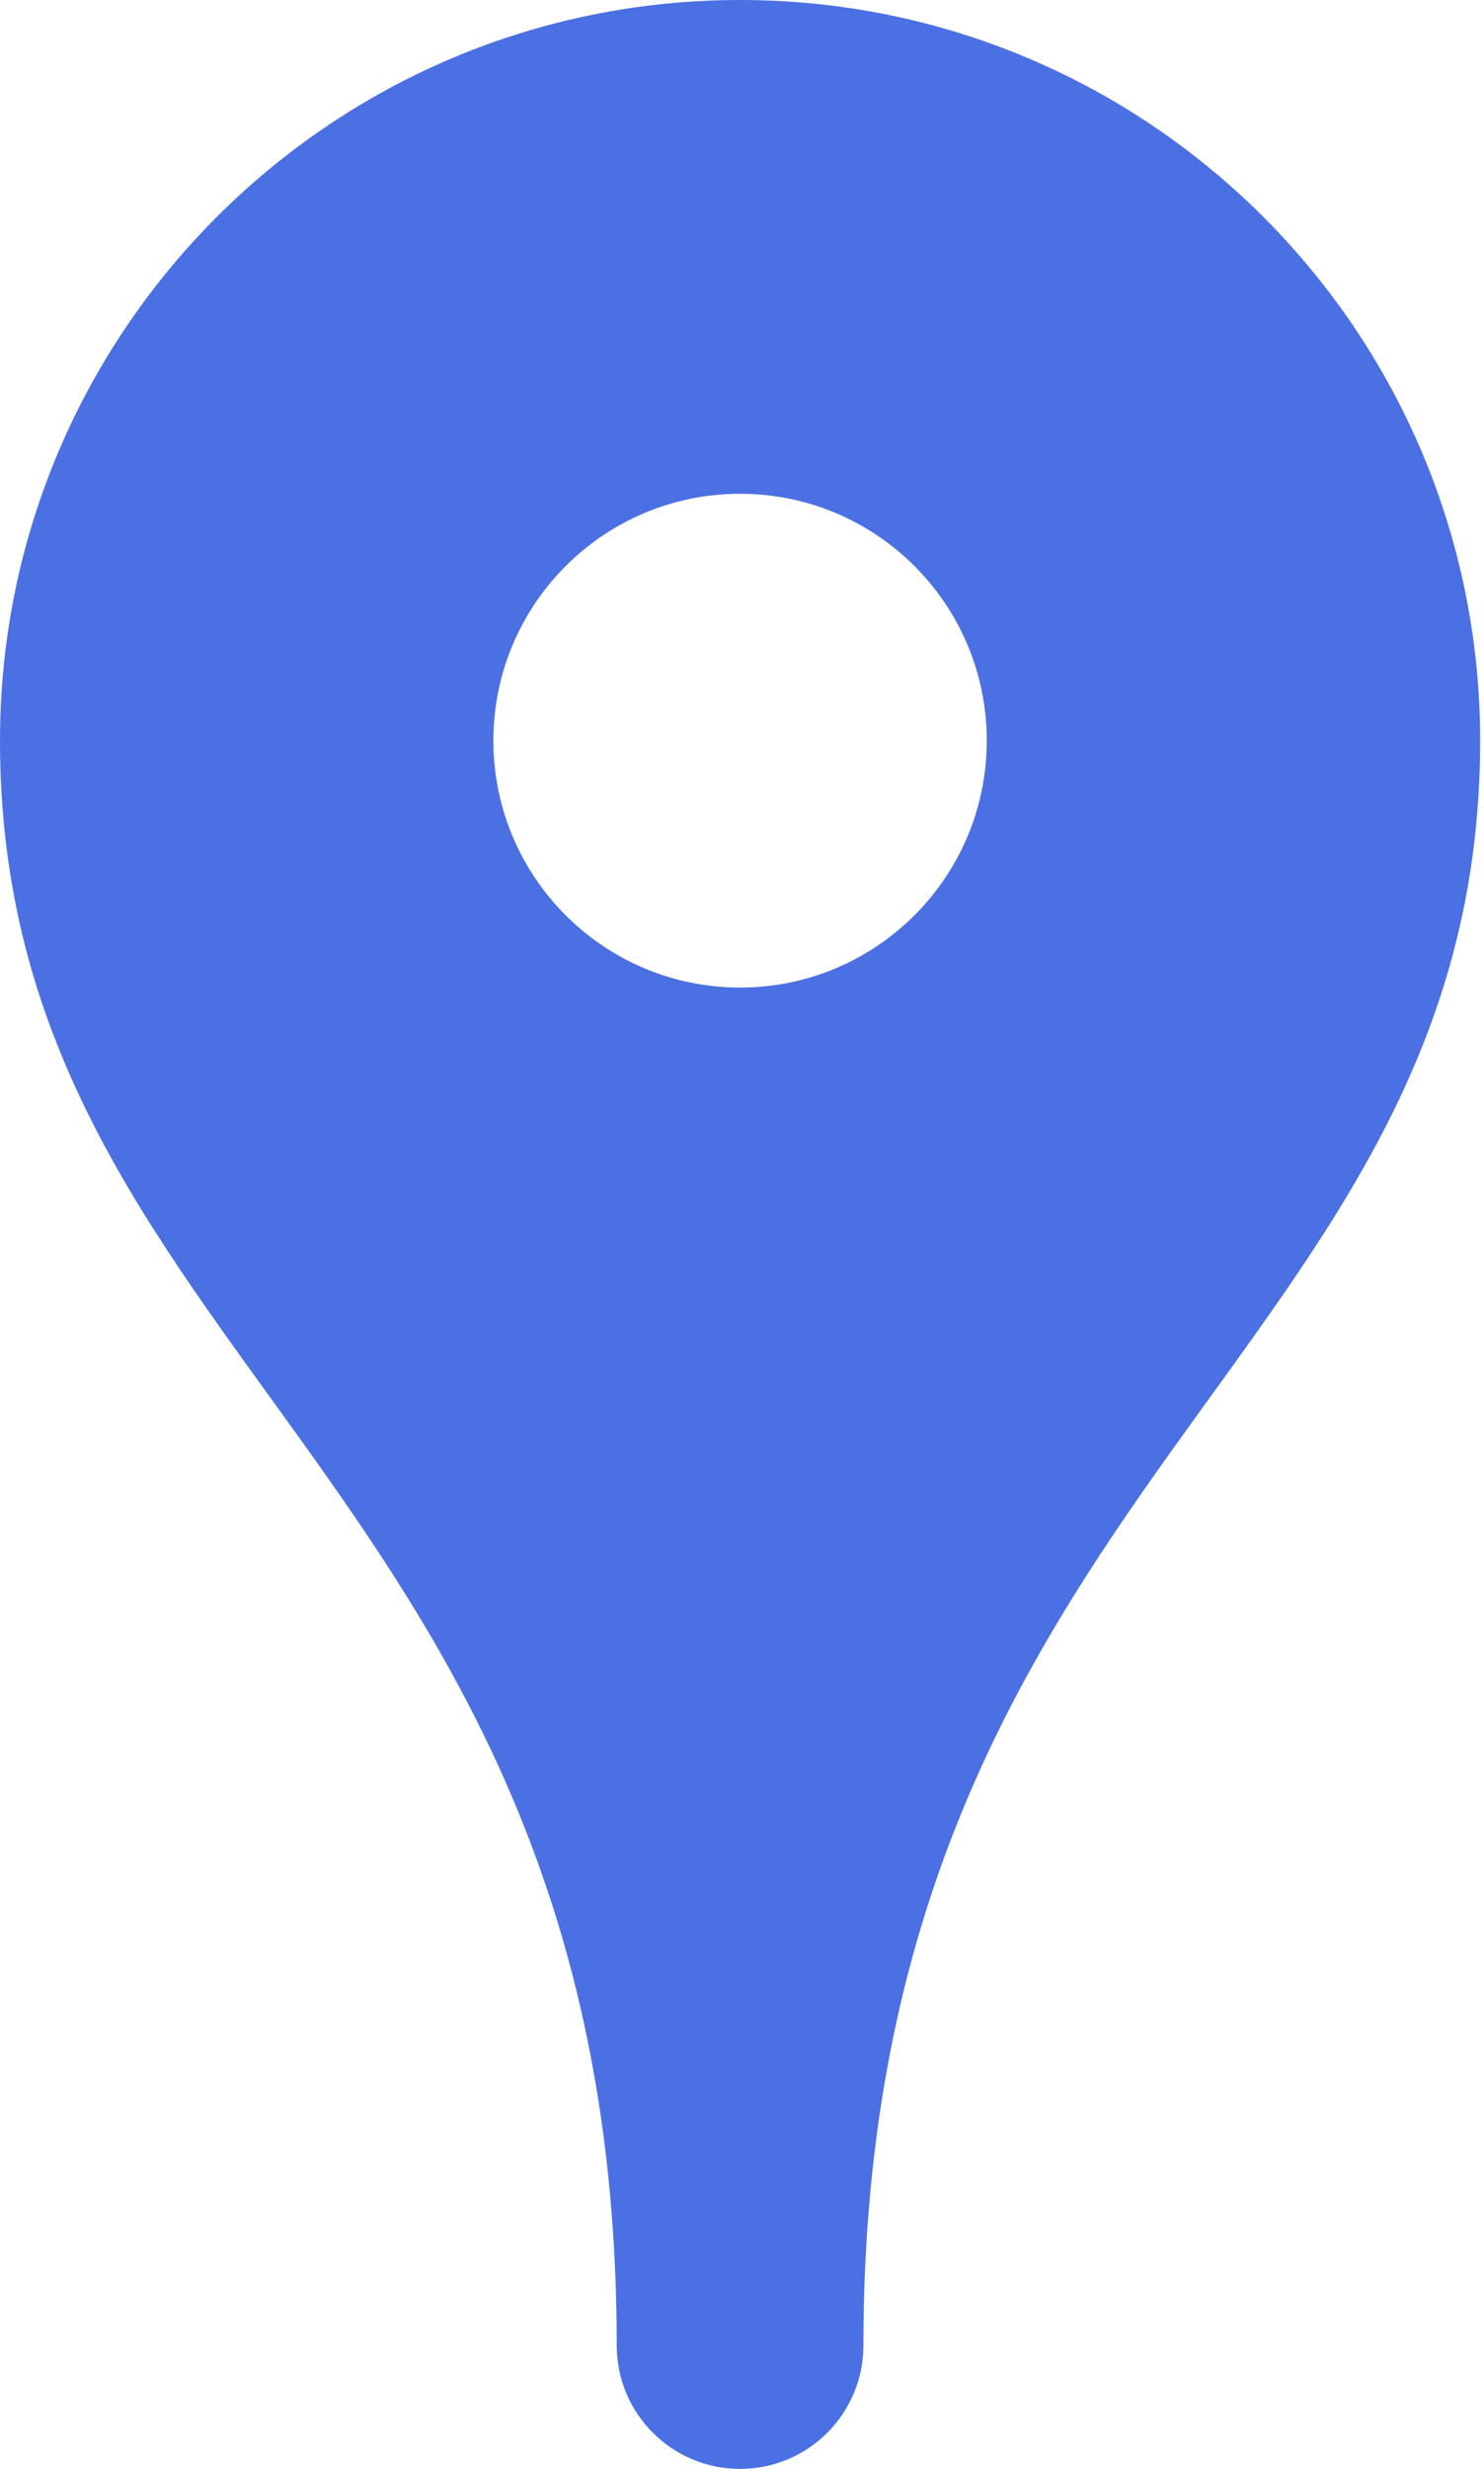 <?xml version="1.0" encoding="UTF-8"?> <svg xmlns="http://www.w3.org/2000/svg" width="308" height="512" viewBox="0 0 308 512" fill="none"> <path d="M153.6 0C68.769 0 0 68.769 0 153.6C0 281.6 128 307.2 128 486.4C128 500.54 139.46 512 153.6 512C167.74 512 179.2 500.54 179.2 486.4C179.2 307.2 307.2 281.6 307.2 153.6C307.2 68.769 238.431 0 153.6 0ZM153.6 204.8C125.323 204.8 102.4 181.877 102.4 153.6C102.4 125.323 125.323 102.4 153.6 102.4C181.877 102.4 204.8 125.323 204.8 153.6C204.8 181.877 181.877 204.8 153.6 204.8Z" fill="#4B70E3"></path> </svg> 